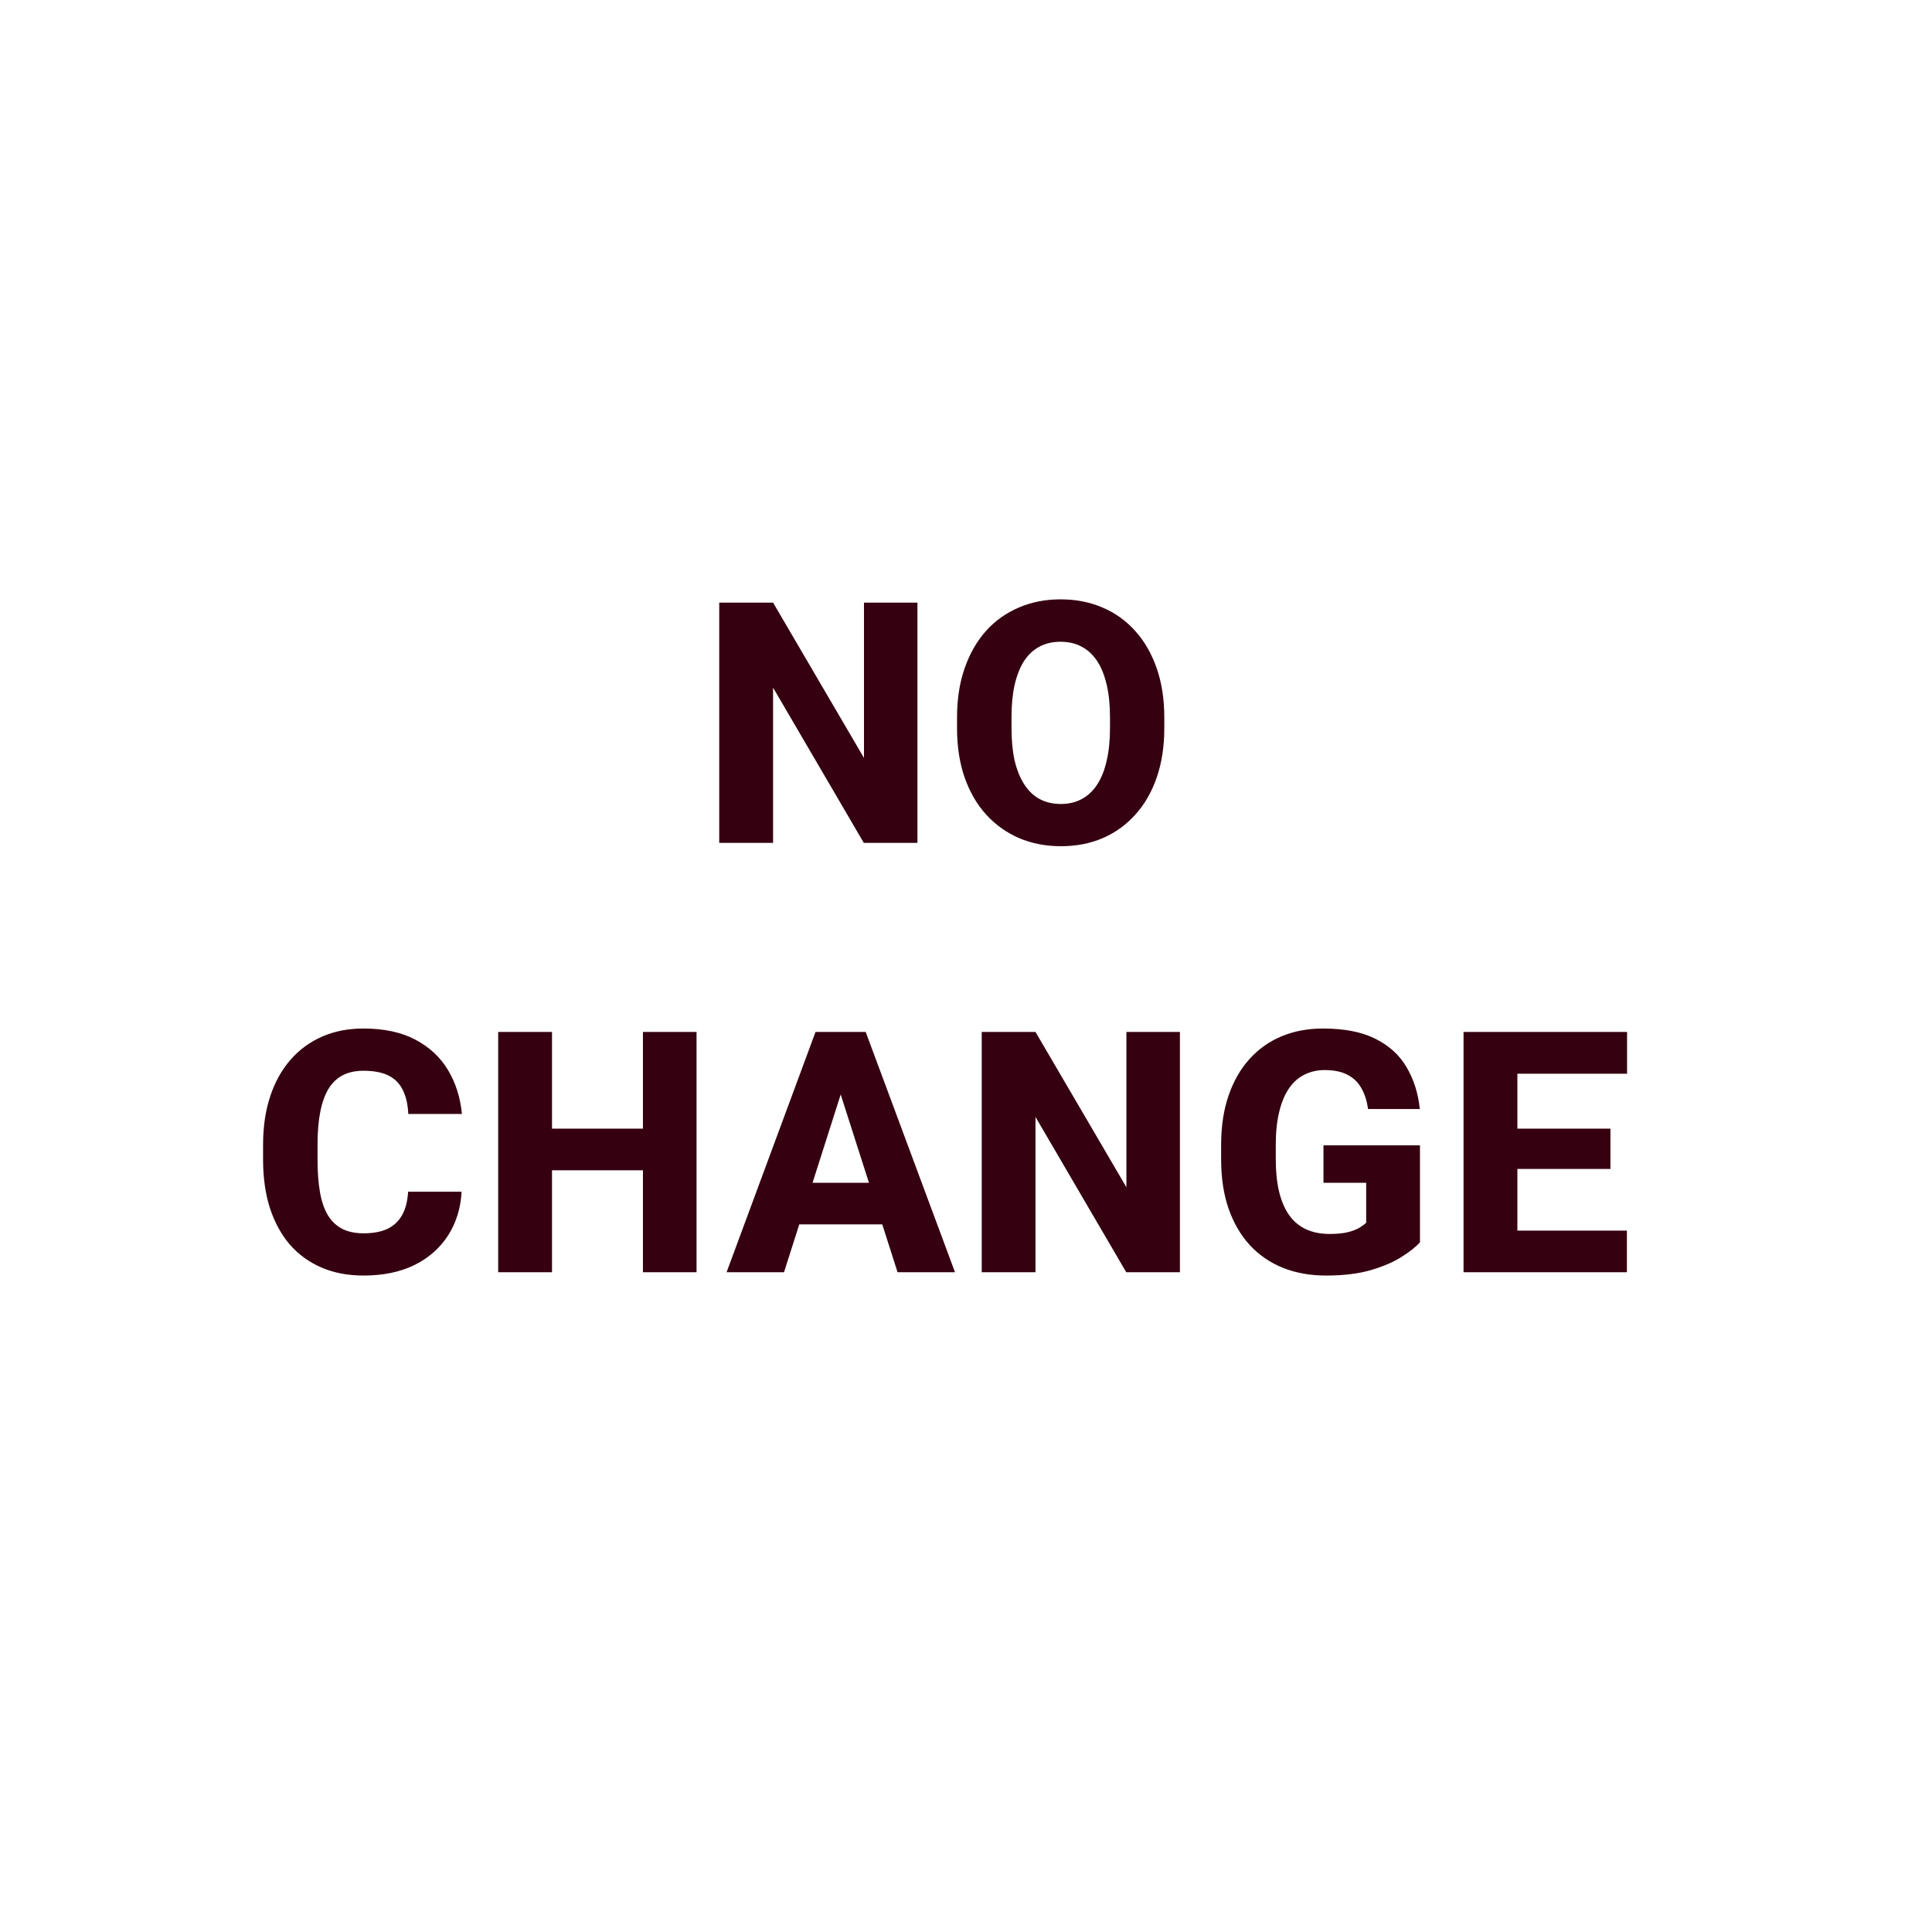 <svg width="36" height="36" viewBox="0 0 36 36" fill="none" xmlns="http://www.w3.org/2000/svg">
<rect width="36" height="36" fill="white"/>
<path d="M17.095 11.229V15.706H16.096L14.405 12.813V15.706H13.402V11.229H14.405L16.099 14.123V11.229H17.095ZM21.695 13.369V13.569C21.695 13.909 21.648 14.215 21.554 14.486C21.462 14.756 21.329 14.987 21.157 15.177C20.987 15.368 20.784 15.515 20.548 15.617C20.314 15.717 20.055 15.768 19.77 15.768C19.485 15.768 19.225 15.717 18.989 15.617C18.753 15.515 18.549 15.368 18.374 15.177C18.202 14.987 18.069 14.756 17.974 14.486C17.88 14.215 17.833 13.909 17.833 13.569V13.369C17.833 13.029 17.88 12.724 17.974 12.453C18.069 12.18 18.201 11.949 18.371 11.758C18.543 11.567 18.747 11.422 18.983 11.321C19.219 11.219 19.479 11.168 19.764 11.168C20.049 11.168 20.309 11.219 20.545 11.321C20.781 11.422 20.984 11.567 21.154 11.758C21.326 11.949 21.459 12.18 21.554 12.453C21.648 12.724 21.695 13.029 21.695 13.369ZM20.683 13.569V13.363C20.683 13.136 20.663 12.935 20.622 12.761C20.581 12.584 20.522 12.437 20.444 12.318C20.366 12.199 20.269 12.11 20.155 12.05C20.04 11.989 19.91 11.958 19.764 11.958C19.612 11.958 19.48 11.989 19.367 12.05C19.255 12.11 19.159 12.199 19.081 12.318C19.006 12.437 18.947 12.584 18.906 12.761C18.867 12.935 18.848 13.136 18.848 13.363V13.569C18.848 13.795 18.867 13.996 18.906 14.172C18.947 14.346 19.007 14.494 19.085 14.615C19.163 14.736 19.258 14.827 19.37 14.888C19.485 14.95 19.619 14.981 19.77 14.981C19.916 14.981 20.045 14.95 20.158 14.888C20.273 14.827 20.369 14.736 20.447 14.615C20.525 14.494 20.583 14.346 20.622 14.172C20.663 13.996 20.683 13.795 20.683 13.569ZM7.605 22.206H8.601C8.585 22.513 8.5 22.785 8.349 23.021C8.199 23.254 7.991 23.438 7.725 23.571C7.458 23.702 7.141 23.768 6.774 23.768C6.481 23.768 6.219 23.718 5.987 23.617C5.756 23.517 5.559 23.373 5.397 23.187C5.237 22.998 5.114 22.771 5.028 22.507C4.944 22.241 4.902 21.94 4.902 21.606V21.332C4.902 20.998 4.946 20.698 5.034 20.431C5.122 20.165 5.248 19.937 5.412 19.749C5.576 19.56 5.773 19.416 6.003 19.315C6.232 19.215 6.488 19.165 6.771 19.165C7.153 19.165 7.474 19.233 7.737 19.371C7.999 19.508 8.202 19.697 8.346 19.936C8.491 20.176 8.578 20.45 8.607 20.757H7.608C7.6 20.583 7.567 20.437 7.509 20.318C7.452 20.197 7.364 20.105 7.245 20.044C7.126 19.983 6.968 19.952 6.771 19.952C6.628 19.952 6.502 19.978 6.393 20.032C6.287 20.085 6.197 20.168 6.126 20.281C6.056 20.394 6.004 20.537 5.969 20.711C5.934 20.884 5.917 21.088 5.917 21.326V21.606C5.917 21.842 5.932 22.046 5.963 22.218C5.993 22.39 6.043 22.533 6.11 22.645C6.18 22.758 6.269 22.842 6.378 22.898C6.486 22.953 6.619 22.981 6.774 22.981C6.953 22.981 7.101 22.953 7.22 22.898C7.339 22.84 7.43 22.754 7.494 22.639C7.558 22.524 7.594 22.38 7.605 22.206ZM12.288 21.031V21.806H9.969V21.031H12.288ZM10.286 19.229V23.706H9.283V19.229H10.286ZM12.979 19.229V23.706H11.98V19.229H12.979ZM15.765 20.081L14.609 23.706H13.539L15.196 19.229H15.873L15.765 20.081ZM16.725 23.706L15.565 20.081L15.445 19.229H16.131L17.795 23.706H16.725ZM16.675 22.04V22.814H14.342V22.04H16.675ZM21.986 19.229V23.706H20.986L19.295 20.813V23.706H18.293V19.229H19.295L20.989 22.123V19.229H21.986ZM26.459 21.342V23.147C26.386 23.231 26.273 23.321 26.121 23.417C25.972 23.514 25.78 23.597 25.546 23.666C25.313 23.734 25.034 23.768 24.71 23.768C24.417 23.768 24.15 23.721 23.91 23.626C23.671 23.53 23.465 23.39 23.292 23.205C23.12 23.018 22.987 22.791 22.893 22.522C22.8 22.254 22.754 21.946 22.754 21.6V21.335C22.754 20.989 22.8 20.682 22.893 20.413C22.985 20.145 23.115 19.918 23.283 19.733C23.451 19.547 23.651 19.405 23.883 19.309C24.114 19.213 24.371 19.165 24.651 19.165C25.051 19.165 25.378 19.229 25.632 19.358C25.887 19.485 26.079 19.662 26.21 19.887C26.344 20.113 26.426 20.372 26.456 20.665H25.491C25.471 20.515 25.43 20.386 25.368 20.278C25.308 20.169 25.223 20.086 25.113 20.029C25.002 19.969 24.858 19.939 24.682 19.939C24.541 19.939 24.413 19.969 24.298 20.029C24.185 20.086 24.09 20.173 24.012 20.29C23.934 20.407 23.875 20.552 23.834 20.727C23.793 20.899 23.772 21.1 23.772 21.329V21.6C23.772 21.829 23.793 22.032 23.834 22.206C23.877 22.38 23.939 22.526 24.021 22.642C24.103 22.757 24.207 22.844 24.332 22.904C24.459 22.963 24.606 22.993 24.774 22.993C24.906 22.993 25.016 22.983 25.107 22.962C25.197 22.94 25.271 22.912 25.328 22.879C25.385 22.844 25.428 22.812 25.457 22.784V22.04H24.661V21.342H26.459ZM30.315 22.931V23.706H27.932V22.931H30.315ZM28.274 19.229V23.706H27.271V19.229H28.274ZM30.008 21.031V21.781H27.932V21.031H30.008ZM30.318 19.229V20.007H27.932V19.229H30.318Z" fill="#350010"/>
</svg>
